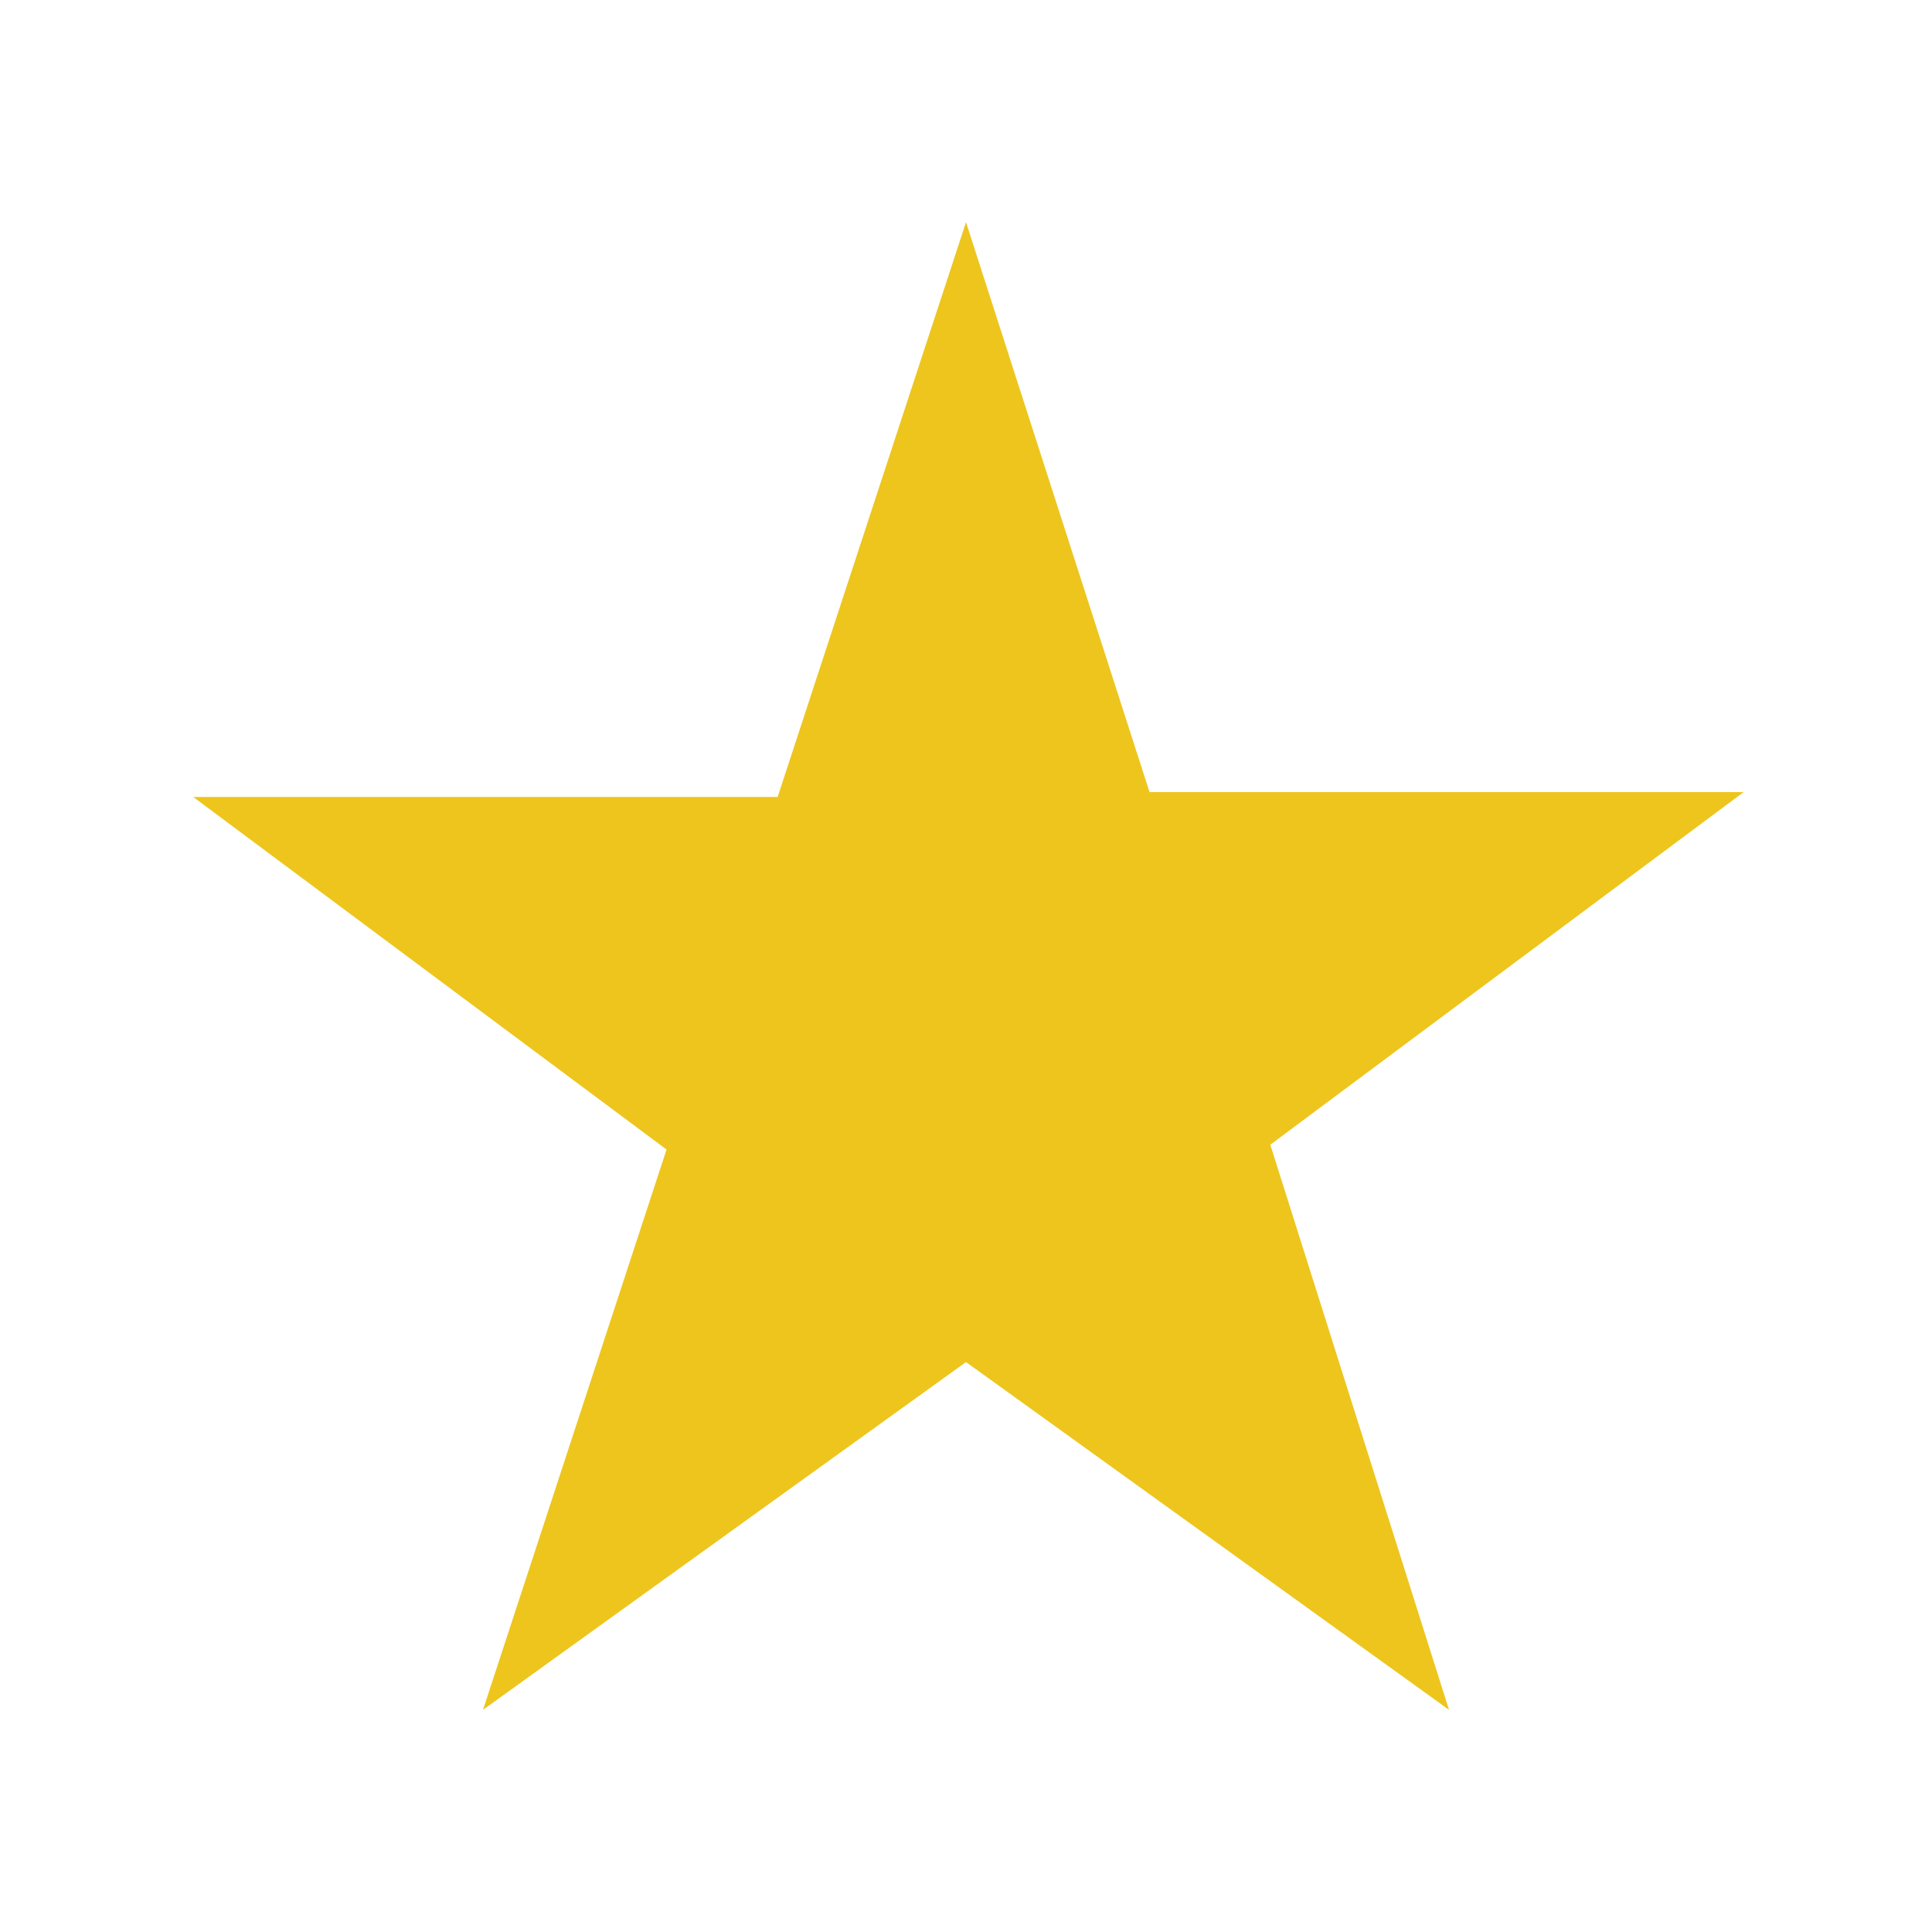 <?xml version="1.0" encoding="utf-8"?>
<!-- Generator: Adobe Illustrator 22.1.0, SVG Export Plug-In . SVG Version: 6.00 Build 0)  -->
<svg version="1.1" id="star_1" xmlns="http://www.w3.org/2000/svg" xmlns:xlink="http://www.w3.org/1999/xlink" x="0px" y="0px"
	 viewBox="0 0 40 40" style="enable-background:new 0 0 40 40;" xml:space="preserve">
<style type="text/css">
	.st0{fill:#EDC51D;}
</style>
<path class="st0" d="M20,4.6l-3.9,11.9H4l9.8,7.3L10,35.4l10-7.2l10,7.2l-3.7-11.7l9.8-7.3H23.8L20,4.6z"/>
</svg>
